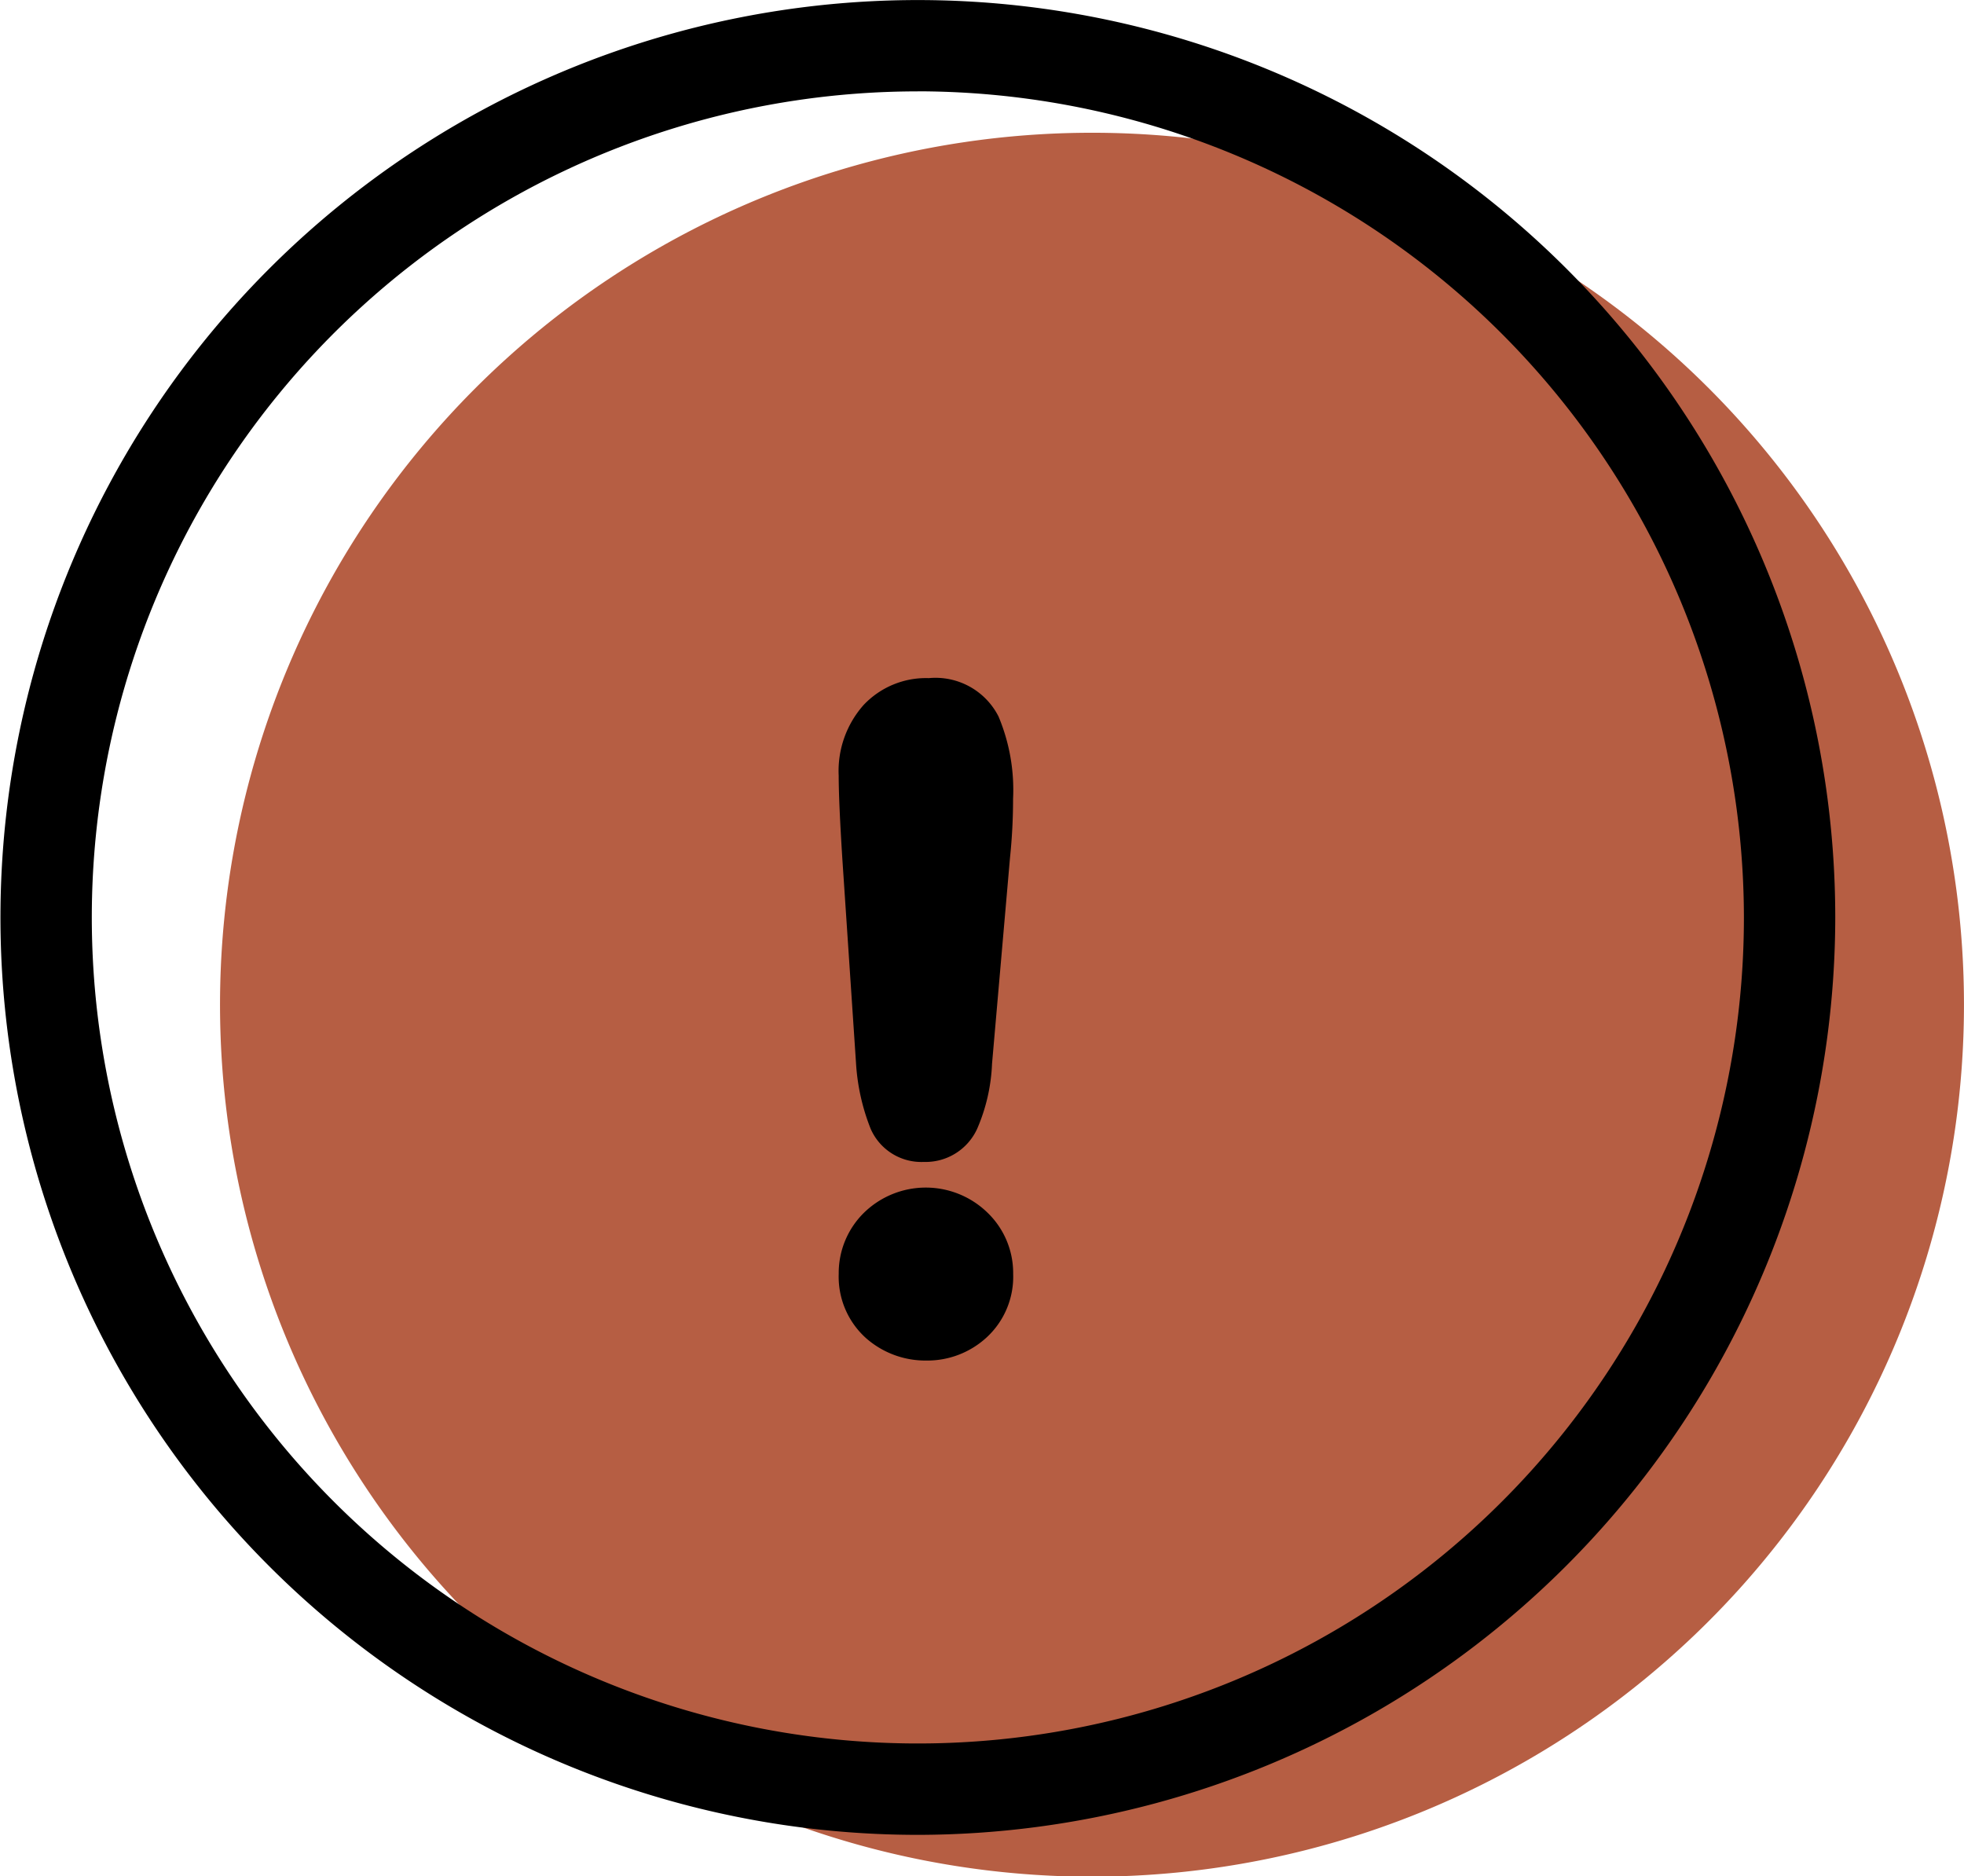 <svg xmlns="http://www.w3.org/2000/svg" width="64.501" height="61.621" viewBox="0 0 64.501 61.621">
  <g id="Grupo_2341" data-name="Grupo 2341" transform="translate(0 -1.44)">
    <g id="group-14svg">
      <path id="path-1_4_" d="M64.5,34.432A28.637,28.637,0,1,1,35.864,5.8,28.633,28.633,0,0,1,64.5,34.432Z" fill="#b65e43"/>
      <path id="path-2_4_" d="M30.137,61.7A30.129,30.129,0,1,1,60.273,31.569,30.167,30.167,0,0,1,30.137,61.7Zm0-57.259a27.129,27.129,0,1,0,27.136,27.13A27.165,27.165,0,0,0,30.137,4.439Z"/>
      <path id="path-3_4_" d="M28.113,36.354a6.948,6.948,0,0,0,.482,2.161A1.817,1.817,0,0,0,30.34,39.6a1.863,1.863,0,0,0,1.751-1.087,5.957,5.957,0,0,0,.489-2.135l.591-6.777a18.556,18.556,0,0,0,.1-1.926,6.225,6.225,0,0,0-.479-2.707,2.321,2.321,0,0,0-2.288-1.257,2.813,2.813,0,0,0-2.147.888,3.263,3.263,0,0,0-.813,2.319q0,.855.126,2.82Z"/>
      <path id="path-4_4_" d="M28.376,41.267a2.776,2.776,0,0,0-.831,2.007,2.709,2.709,0,0,0,.9,2.116,2.951,2.951,0,0,0,1.979.733,2.876,2.876,0,0,0,1.967-.749,2.71,2.71,0,0,0,.883-2.1,2.752,2.752,0,0,0-.846-2.011A2.906,2.906,0,0,0,28.376,41.267Z"/>
    </g>
  </g>
</svg>
